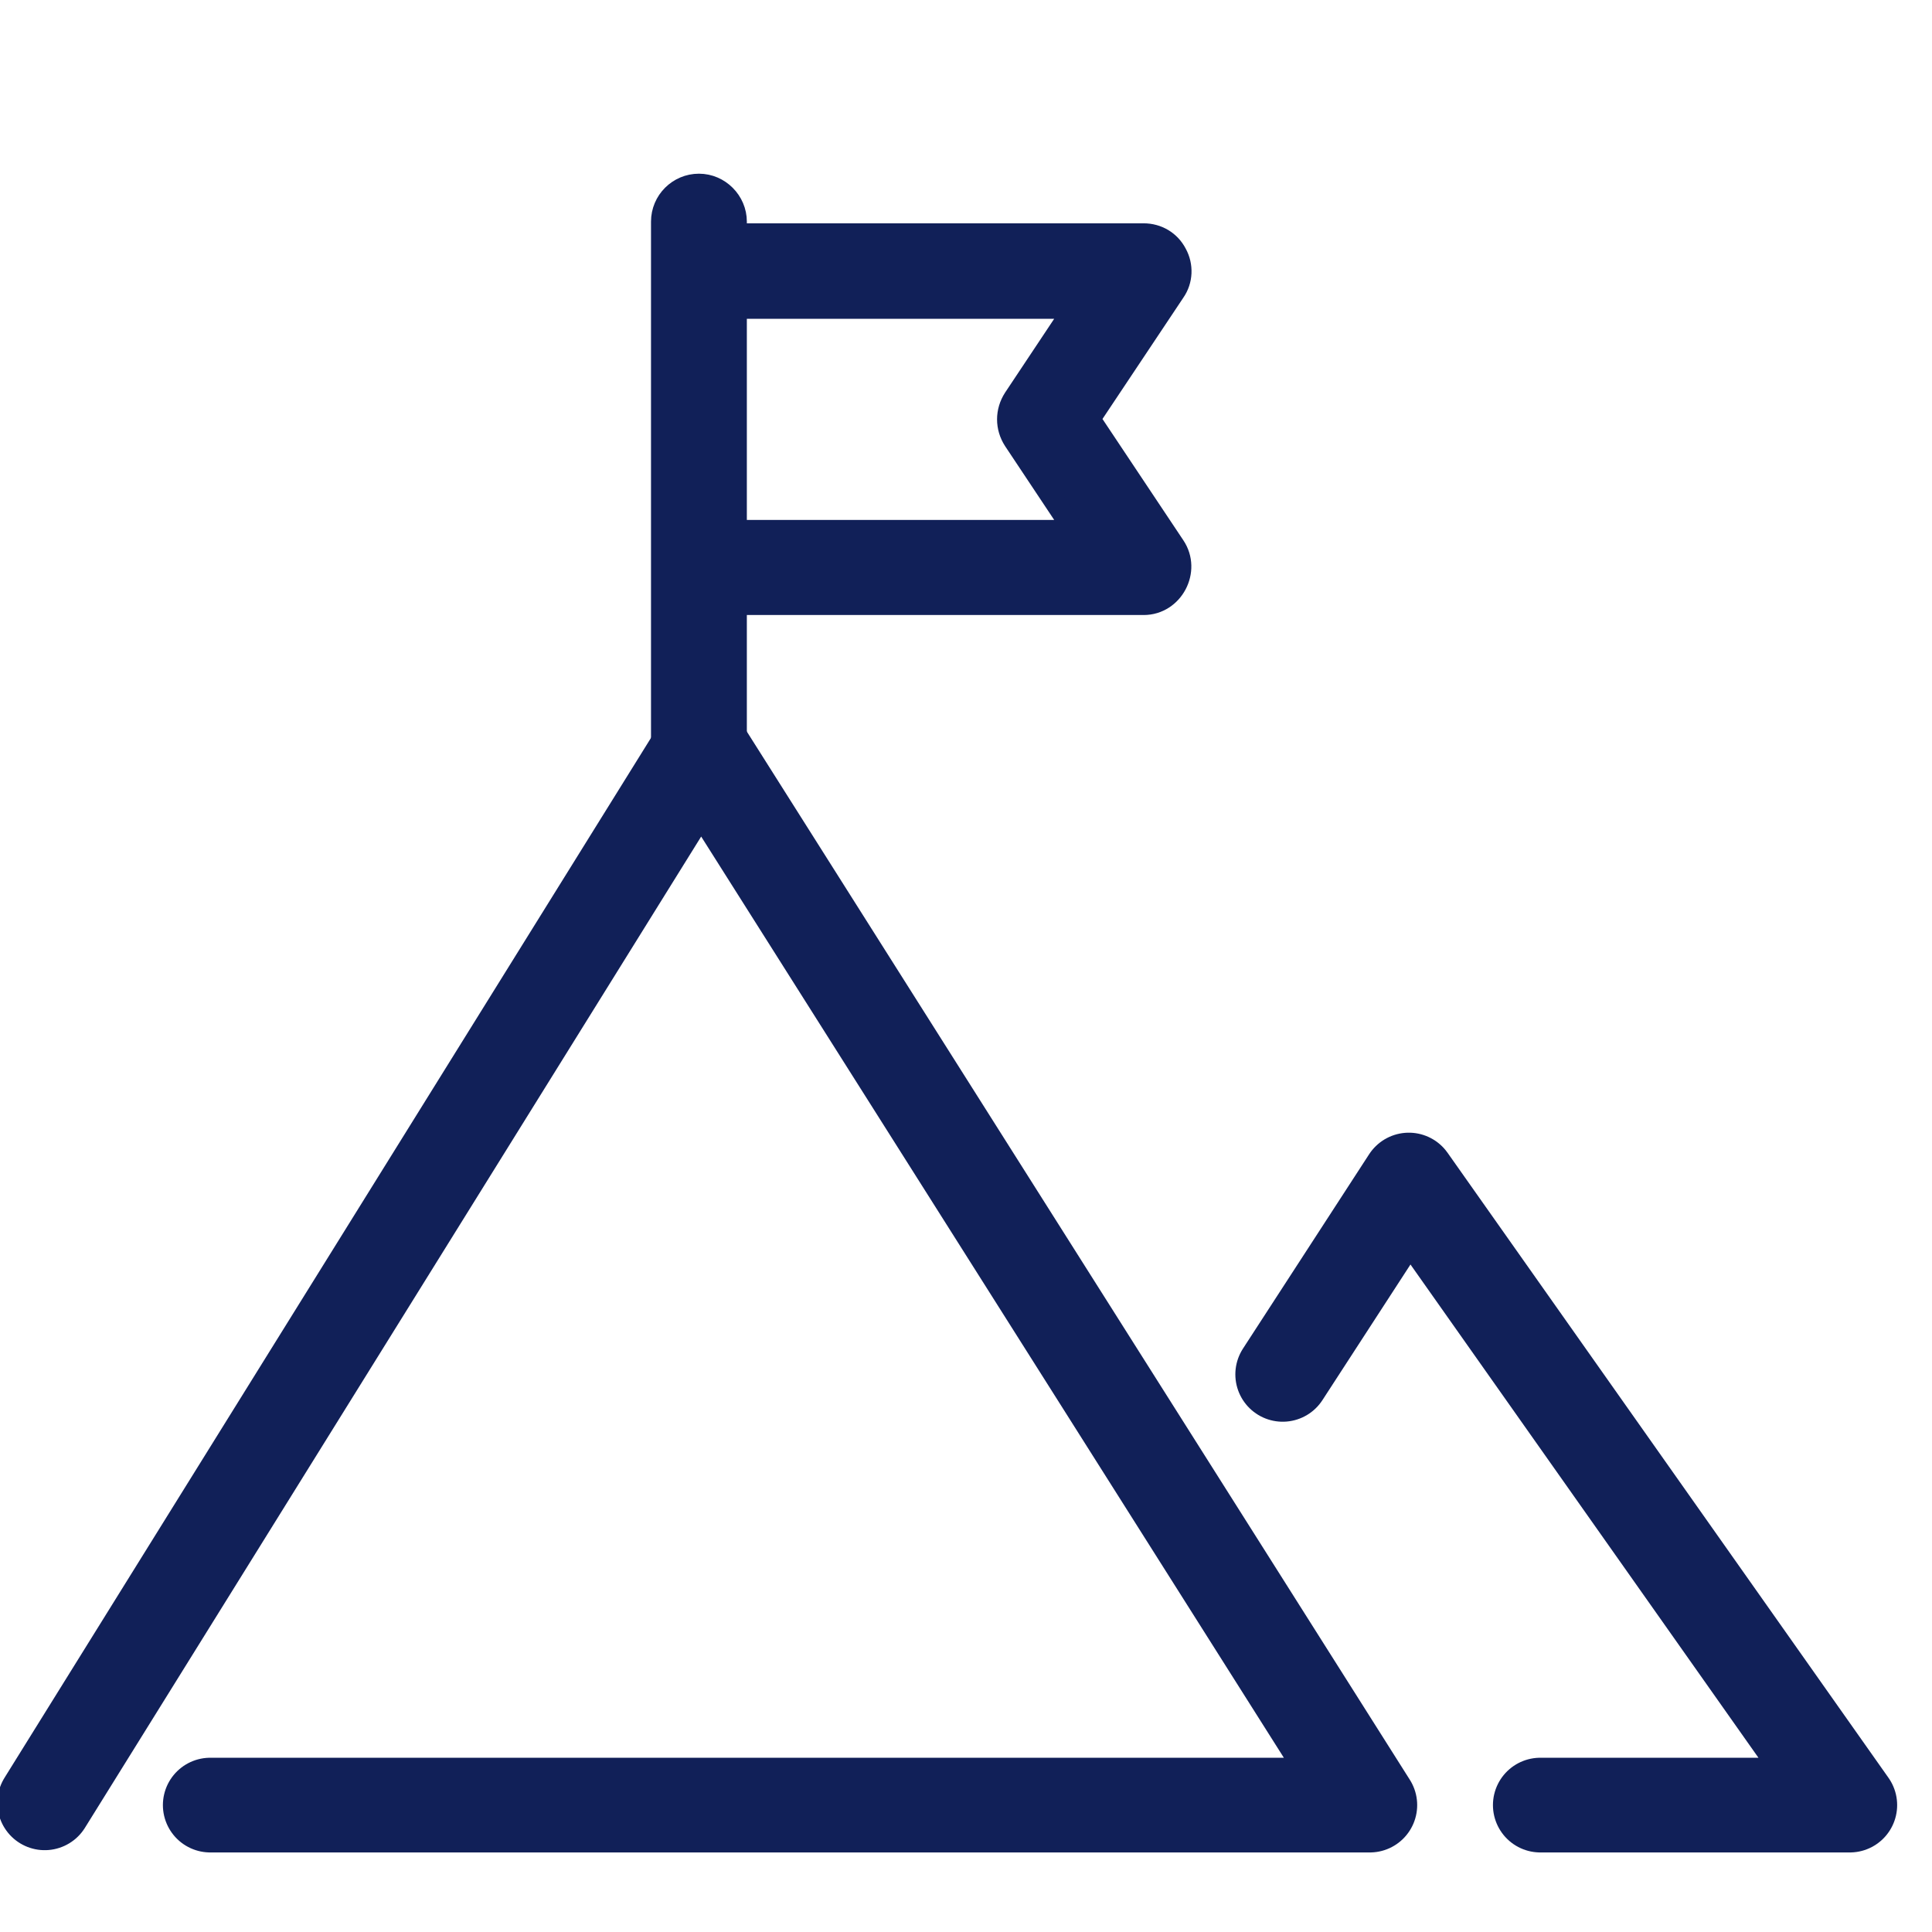 <?xml version="1.0" encoding="UTF-8"?>
<svg xmlns="http://www.w3.org/2000/svg" width="51" height="51" viewBox="0 0 51 51" fill="none">
  <g clip-path="url(#clip0_229_29119)">
    <path d="M1.18 47.59L18.5 19.73L36.16 47.65H5.55" stroke="#112058" stroke-width="2.5" stroke-linecap="round" stroke-linejoin="round"></path>
    <path d="M33.86 36.28L37.19 31.15L48.83 47.65H40.66" stroke="#112058" stroke-width="2.5" stroke-linecap="round" stroke-linejoin="round"></path>
    <path d="M19.43 20.26V15.95H30.19C30.96 15.95 31.43 15.06 31 14.42L28.76 11.06L31 7.7C31.21 7.4 31.22 7.01 31.05 6.7C30.88 6.37 30.55 6.18 30.19 6.18H19.43V5.85C19.43 5.32 18.99 4.87 18.45 4.87C17.91 4.87 17.47 5.31 17.47 5.85V20.26H19.43ZM19.43 8.13H28.36L26.77 10.52C26.55 10.86 26.55 11.28 26.77 11.62L28.36 14.01H19.43V8.14V8.13Z" fill="#112058" stroke="#112058" stroke-width="0.57" stroke-miterlimit="10"></path>
  </g>
  <defs>
    <clipPath id="clip0_229_29119">
      <rect width="50.07" height="50.07" fill="white"></rect>
    </clipPath>
  </defs>
</svg>
